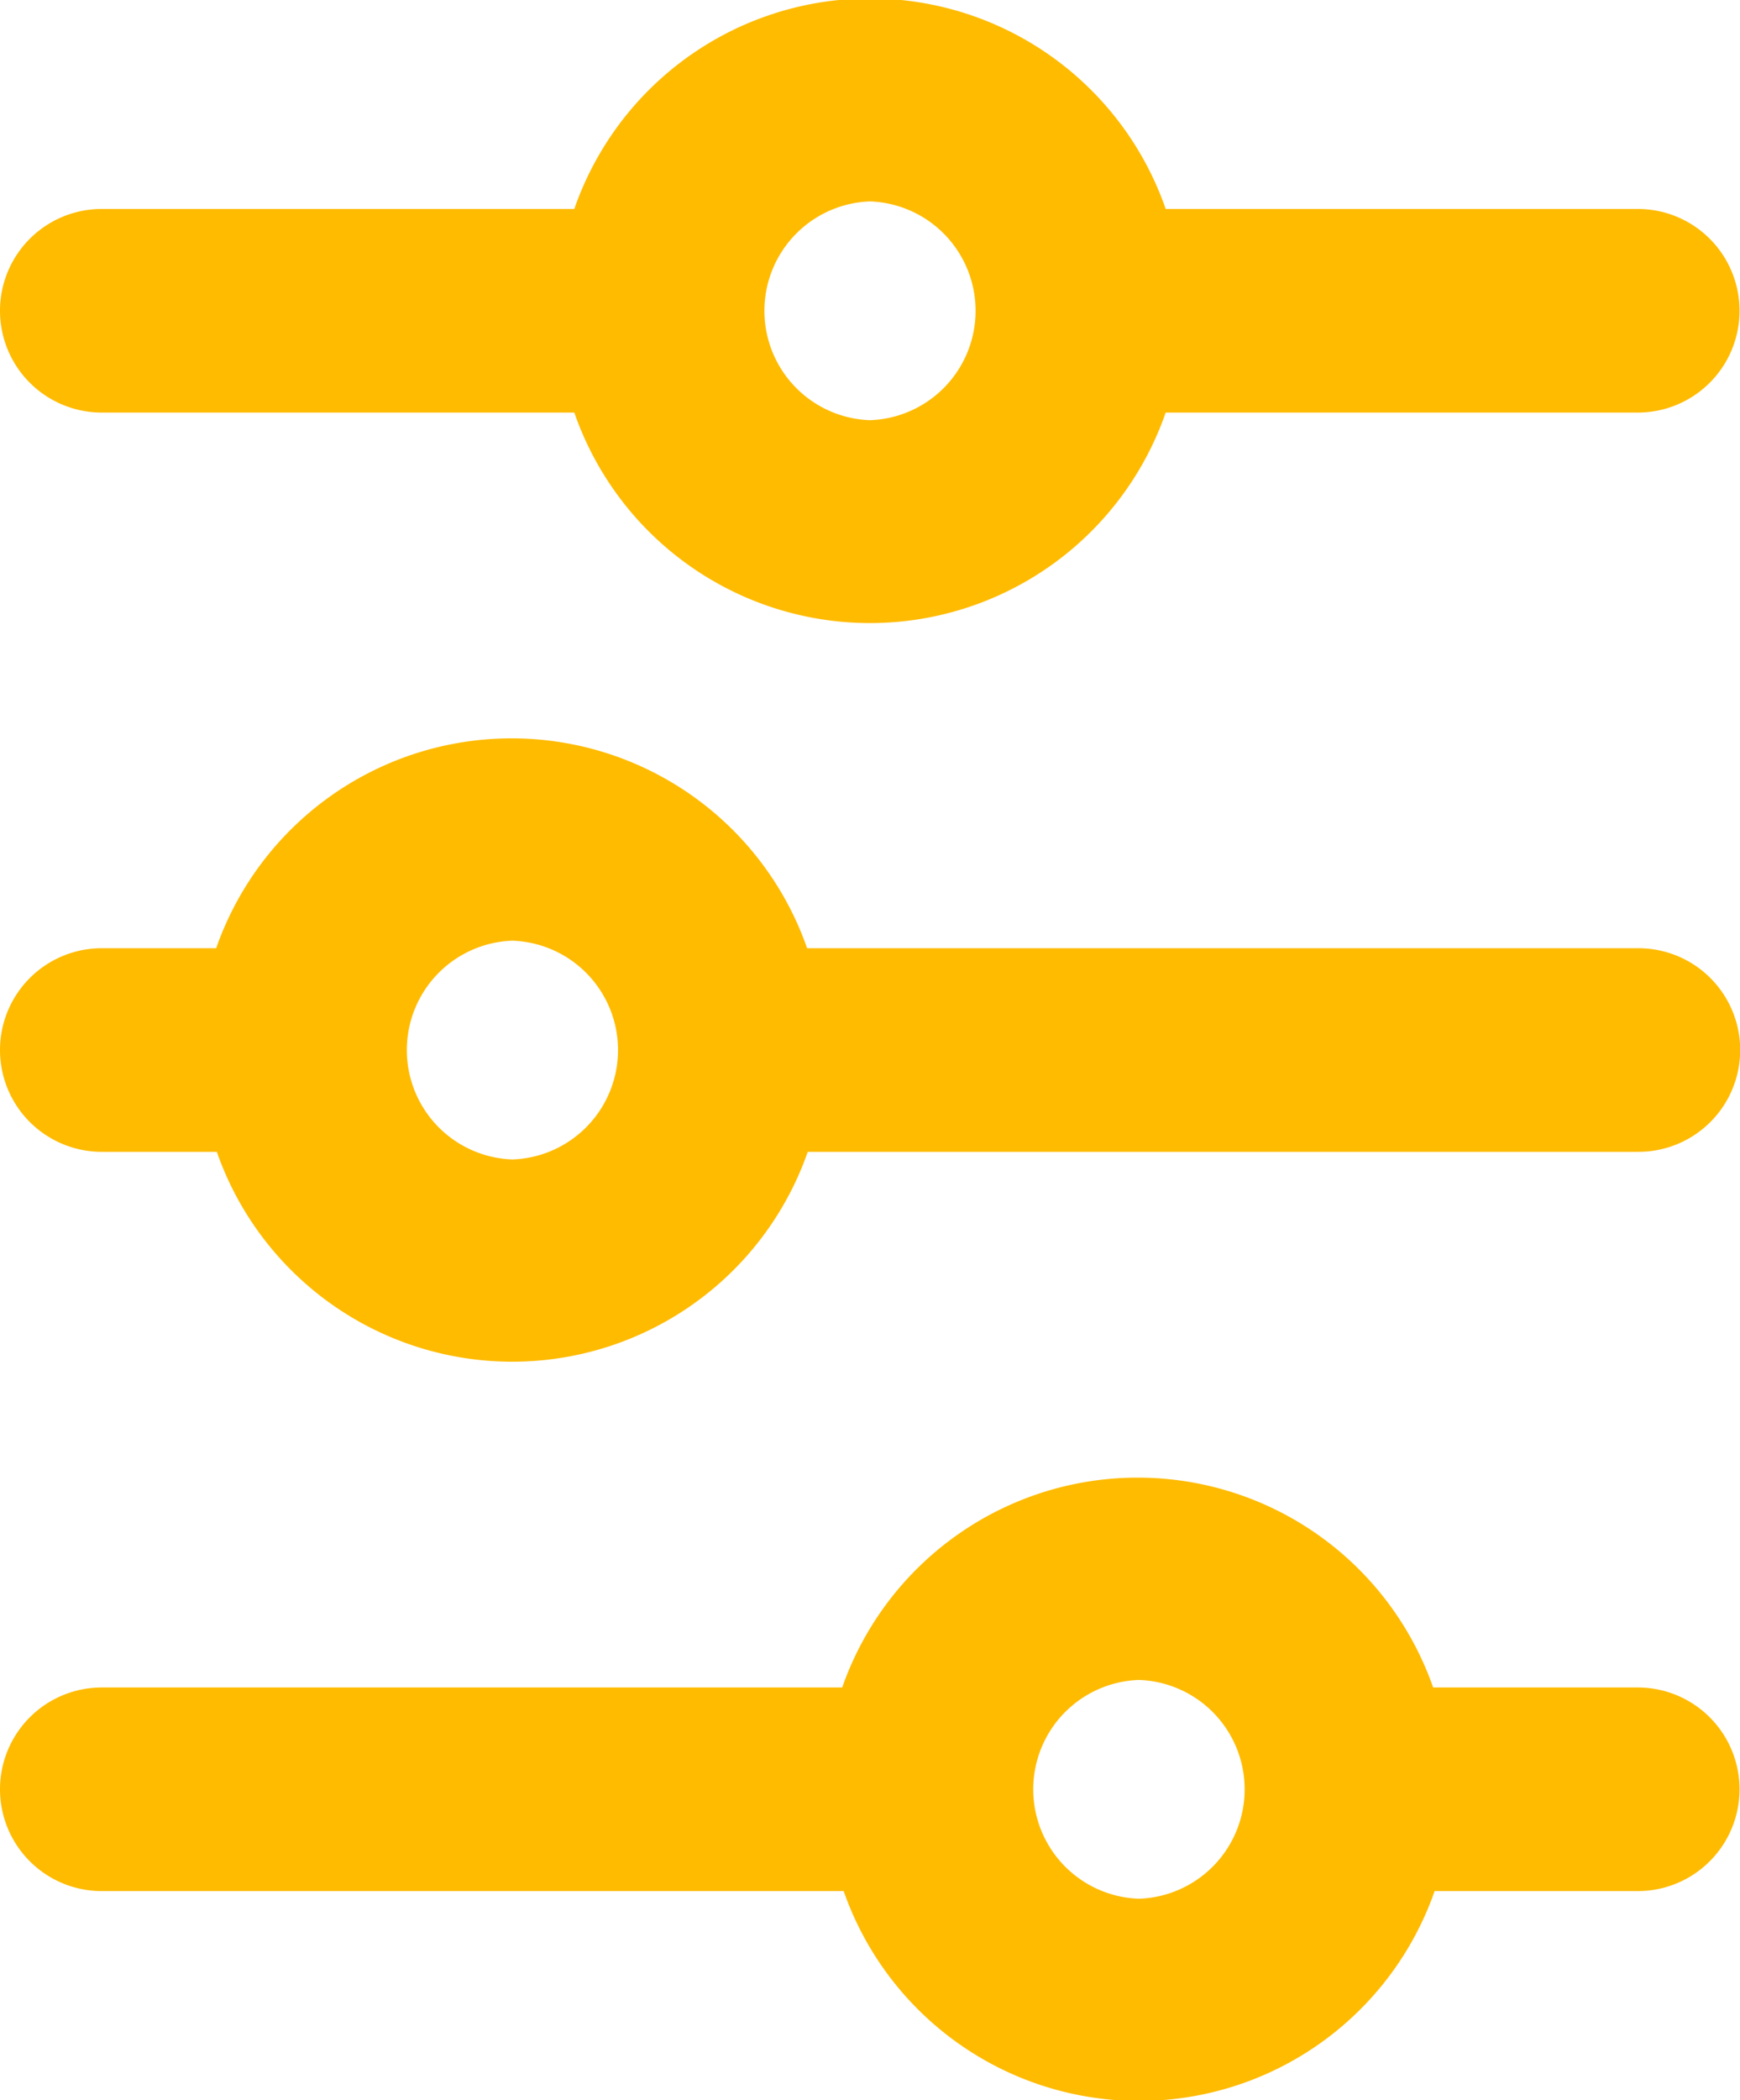 <svg xmlns="http://www.w3.org/2000/svg" width="18.9" height="22.795" viewBox="0 0 18.9 22.795">
  <g id="Layer_23" data-name="Layer 23" transform="translate(-1.91 0.42)">
    <path id="Path_4000" data-name="Path 4000" d="M19.7,45.188h-2.6a2.9,2.9,0,0,0-5.665,0H3.015a.6.6,0,0,0,0,1.21h8.436a2.9,2.9,0,0,0,5.665,0H19.7a.6.6,0,0,0,0-1.21Zm-5.42,2.293a1.688,1.688,0,0,1,0-3.375A1.688,1.688,0,0,1,14.285,47.481Z" transform="translate(0 -26.792)" fill="#fb0" stroke="#fb0" stroke-width="1"/>
    <path id="Path_4001" data-name="Path 4001" d="M19.7,24.768h-9.4a2.9,2.9,0,0,0-5.665,0H3.015a.6.6,0,0,0,0,1.21H4.642a2.9,2.9,0,0,0,5.665,0h9.4a.6.6,0,0,0,0-1.21ZM7.476,27.061a1.688,1.688,0,0,1,0-3.375A1.688,1.688,0,0,1,7.476,27.061Z" transform="translate(0 -14.396)" fill="#fb0" stroke="#fb0" stroke-width="1"/>
    <path id="Path_4002" data-name="Path 4002" d="M3.015,5.558H8.526a2.9,2.9,0,0,0,5.668,0H19.7a.6.6,0,0,0,0-1.21H14.194a2.9,2.9,0,0,0-5.668,0H3.015a.6.6,0,0,0,0,1.21ZM11.36,3.266a1.688,1.688,0,0,1,0,3.375A1.688,1.688,0,0,1,11.36,3.266Z" transform="translate(0 -2)" fill="#fb0" stroke="#fb0" stroke-width="1"/>
  </g>
</svg>
